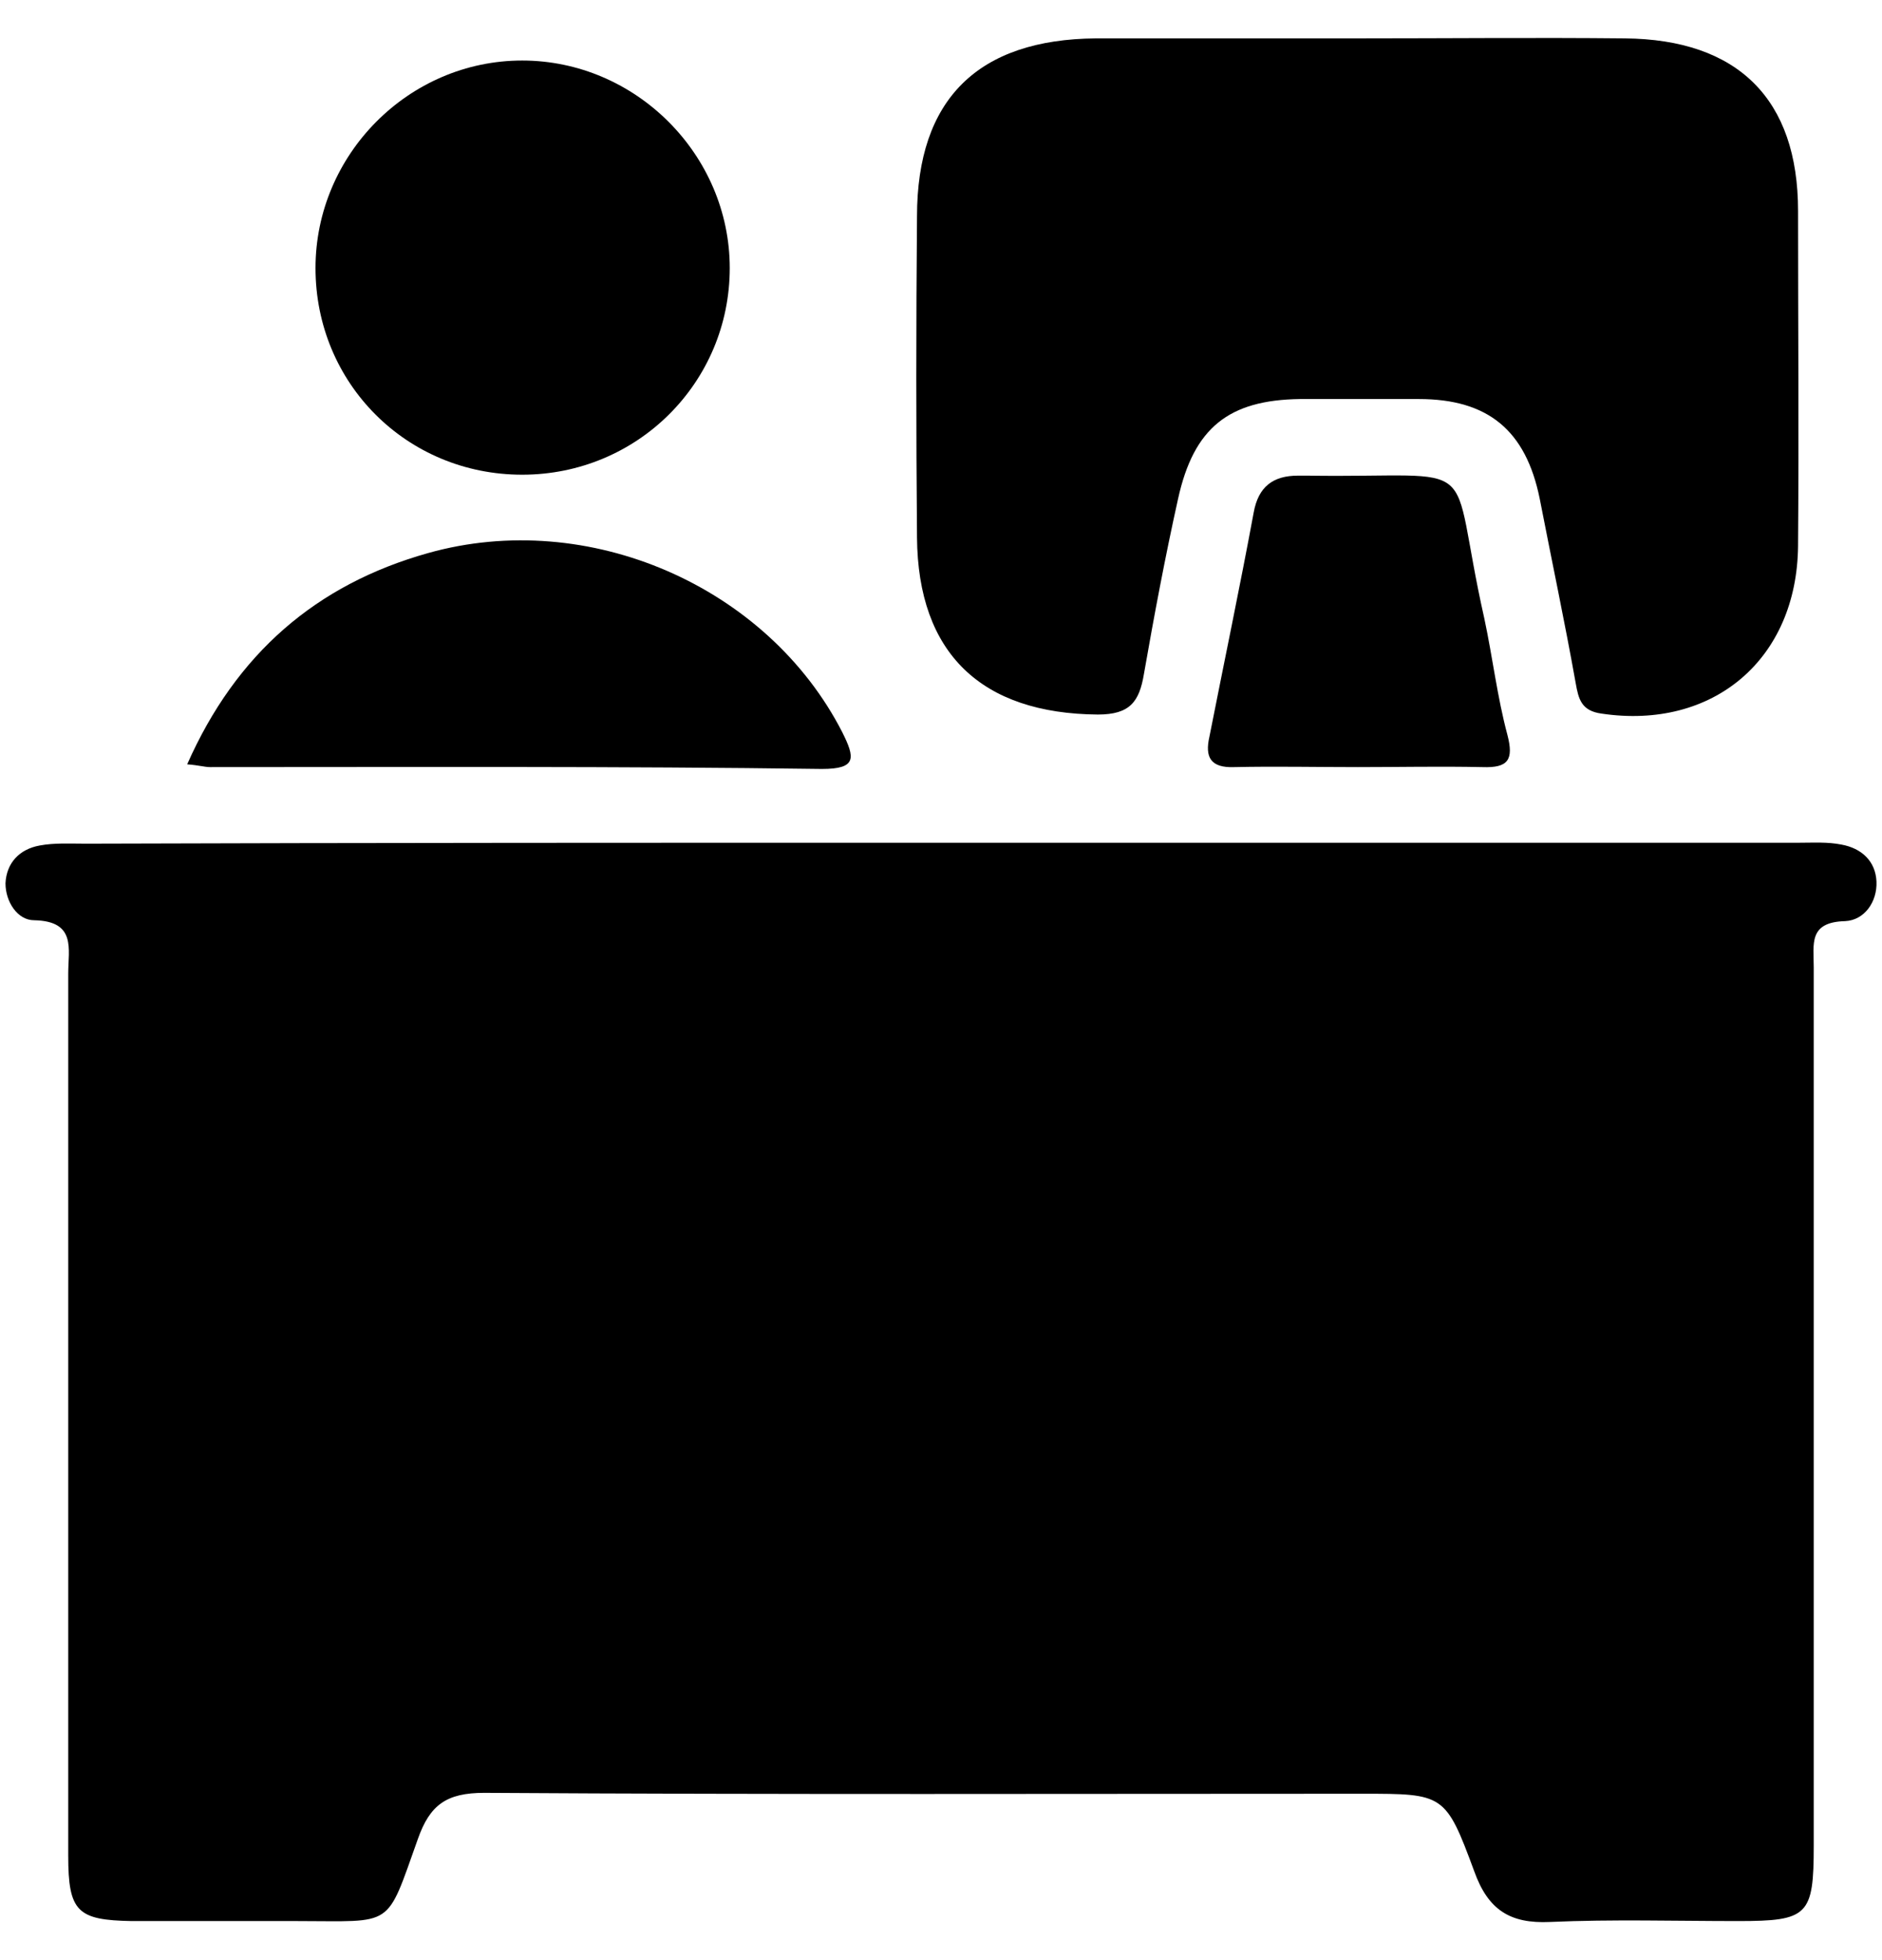 <svg width="48" height="50" viewBox="0 0 48 50" fill="none" xmlns="http://www.w3.org/2000/svg">
<path d="M24.094 21.497C31.364 21.497 38.635 21.497 45.906 21.497C46.259 21.497 46.612 21.474 46.965 21.544C47.482 21.638 47.835 21.968 47.859 22.485C47.882 23.003 47.553 23.474 47.059 23.497C46.118 23.521 46.259 24.085 46.259 24.674C46.259 32.133 46.259 39.592 46.259 47.074C46.259 48.862 46.118 49.004 44.329 49.004C42.729 49.004 41.129 48.956 39.529 49.027C38.517 49.074 37.953 48.721 37.6 47.733C36.87 45.756 36.823 45.756 34.753 45.756C27.294 45.756 19.811 45.78 12.352 45.733C11.387 45.733 10.964 46.039 10.658 46.909C9.834 49.215 10.07 49.004 7.576 49.004C6.164 49.004 4.752 49.004 3.364 49.004C1.975 48.98 1.74 48.768 1.74 47.333C1.74 39.827 1.74 32.321 1.74 24.838C1.74 24.203 1.952 23.497 0.87 23.474C0.446 23.474 0.14 23.003 0.14 22.532C0.164 22.015 0.493 21.662 1.011 21.568C1.387 21.497 1.787 21.521 2.187 21.521C9.482 21.497 16.799 21.497 24.094 21.497Z" fill="black"/>
<path d="M34.635 0.979C36.894 0.979 39.176 0.956 41.435 0.979C44.329 1.003 45.859 2.532 45.859 5.379C45.859 8.226 45.882 11.073 45.859 13.921C45.835 16.815 43.694 18.627 40.847 18.203C40.329 18.133 40.259 17.827 40.188 17.427C39.906 15.85 39.576 14.297 39.27 12.721C38.917 10.979 37.953 10.179 36.188 10.179C35.176 10.179 34.164 10.179 33.153 10.179C31.341 10.203 30.447 10.909 30.047 12.721C29.717 14.203 29.435 15.709 29.176 17.191C29.058 17.897 28.823 18.227 28 18.227C25.035 18.203 23.411 16.674 23.388 13.709C23.364 10.979 23.364 8.25 23.388 5.52C23.388 2.532 24.941 1.003 27.952 0.979C30.164 0.979 32.4 0.979 34.635 0.979Z" fill="black"/>
<path d="M13.318 12.109C10.376 12.109 8.047 9.78 8.047 6.838C8.047 3.944 10.423 1.544 13.318 1.544C16.212 1.544 18.612 3.944 18.612 6.838C18.612 9.756 16.259 12.109 13.318 12.109Z" fill="black"/>
<path d="M4.774 19.497C6.021 16.674 8.068 14.909 10.915 14.109C15.009 12.956 19.574 14.956 21.48 18.674C21.809 19.333 21.857 19.615 20.962 19.615C15.762 19.544 10.562 19.568 5.362 19.568C5.221 19.568 5.08 19.521 4.774 19.497Z" fill="black"/>
<path d="M34.634 19.568C33.575 19.568 32.516 19.545 31.481 19.568C30.869 19.592 30.728 19.309 30.846 18.792C31.222 16.886 31.622 14.98 31.975 13.074C32.093 12.415 32.469 12.133 33.105 12.133C33.175 12.133 33.269 12.133 33.34 12.133C37.975 12.203 36.893 11.497 37.858 15.78C38.069 16.768 38.187 17.78 38.446 18.745C38.611 19.38 38.469 19.592 37.811 19.568C36.728 19.545 35.669 19.568 34.634 19.568Z" fill="black"/>
</svg>
